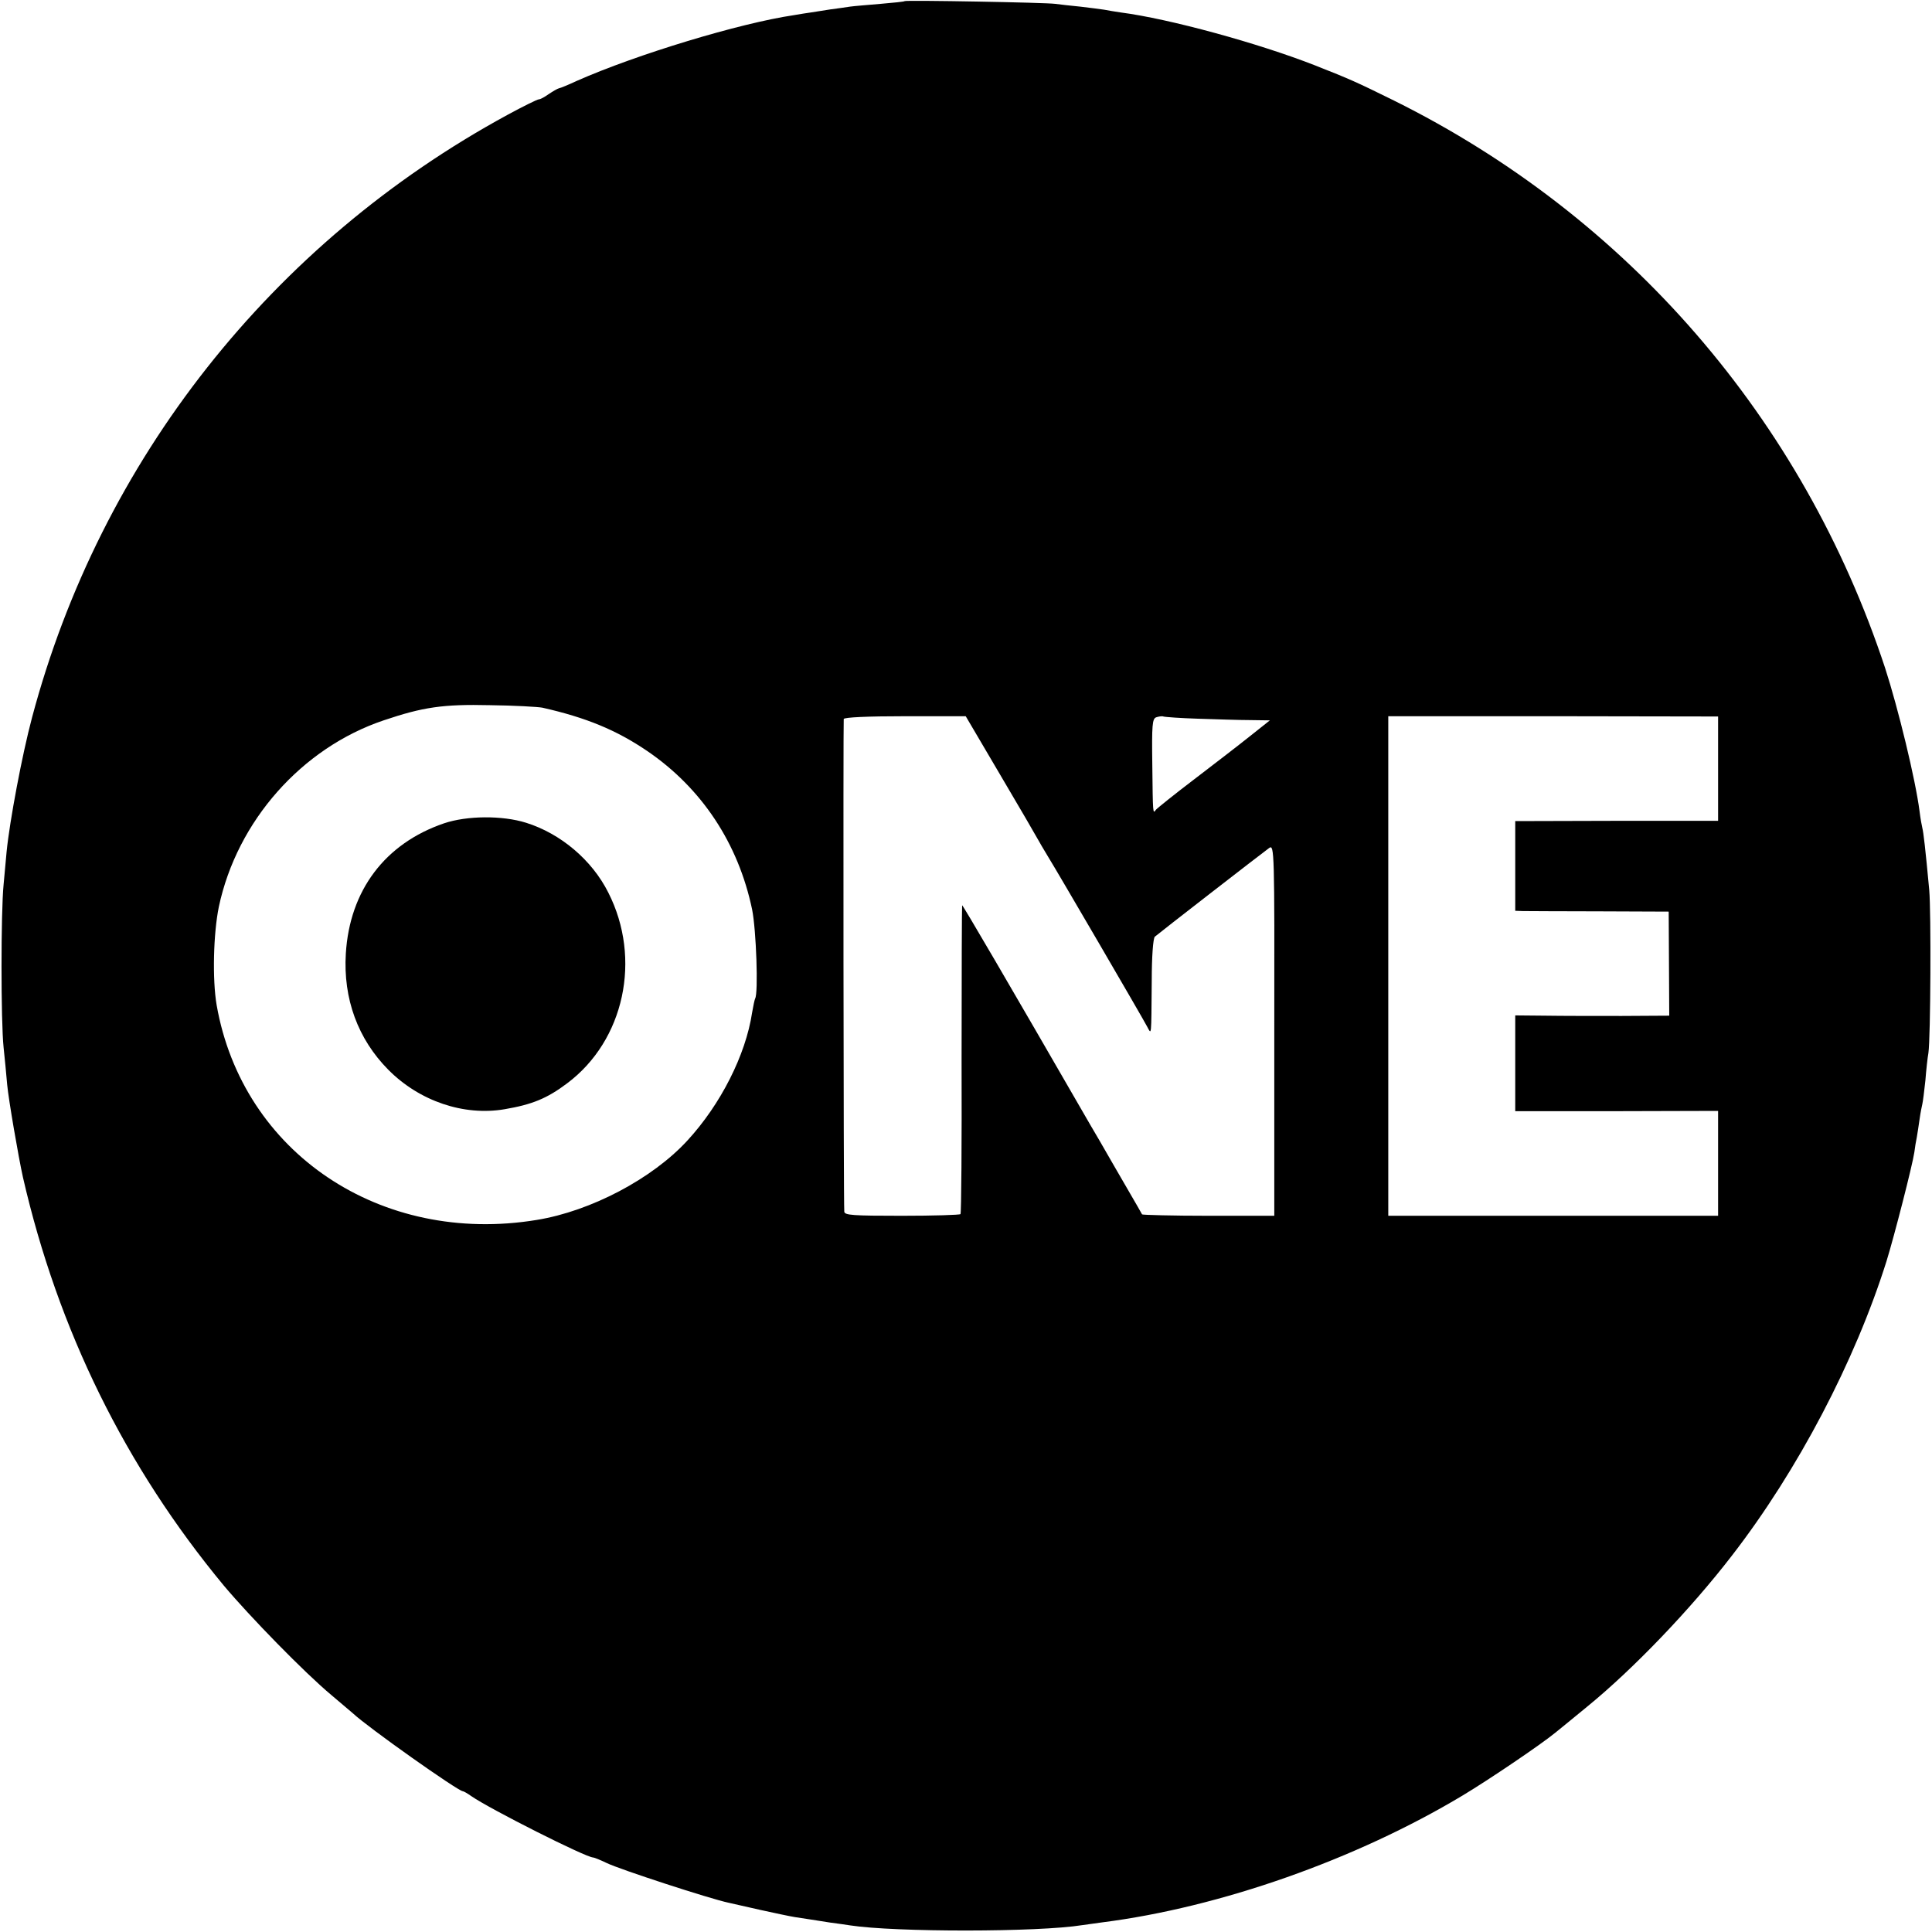 <?xml version="1.0" standalone="no"?>
<!DOCTYPE svg PUBLIC "-//W3C//DTD SVG 20010904//EN"
 "http://www.w3.org/TR/2001/REC-SVG-20010904/DTD/svg10.dtd">
<svg version="1.0" xmlns="http://www.w3.org/2000/svg"
 width="700pt" height="700pt" viewBox="0 0 700 700"
 preserveAspectRatio="xMidYMid meet">
<g transform="translate(0,700) scale(0.1,-0.1)"
fill="#000000" stroke="none">
<path d="M3278 6996 c-1 -2 -41 -6 -88 -10 -47 -4 -96 -8 -110 -10 -14 -2 -46
-7 -71 -10 -25 -4 -57 -9 -70 -11 -13 -2 -42 -6 -63 -10 -196 -29 -569 -142
-786 -238 -30 -14 -59 -26 -65 -27 -5 -1 -22 -11 -37 -21 -14 -10 -30 -19 -36
-19 -5 0 -56 -25 -113 -56 -854 -464 -1475 -1251 -1723 -2184 -36 -135 -81
-375 -92 -485 -2 -22 -7 -76 -11 -120 -10 -100 -10 -496 0 -590 4 -38 10 -99
13 -135 5 -54 41 -263 57 -335 127 -554 371 -1049 728 -1480 95 -113 292 -315
389 -396 35 -30 71 -60 79 -67 53 -50 381 -282 398 -282 3 0 17 -8 31 -18 68
-47 415 -222 441 -222 4 0 26 -9 49 -20 47 -23 375 -130 442 -144 14 -3 66
-15 115 -26 50 -11 106 -23 125 -26 19 -3 46 -7 59 -9 13 -2 45 -7 70 -11 25
-3 57 -8 71 -10 163 -25 682 -25 842 1 13 2 45 6 72 10 425 54 918 227 1306
460 95 57 284 185 335 227 11 9 63 51 115 94 167 136 376 354 526 549 238 308
445 703 559 1065 29 94 94 348 101 395 2 17 6 41 9 55 2 13 7 42 10 65 3 22 8
47 10 55 2 8 7 47 11 85 3 39 8 84 11 100 8 56 10 510 3 590 -14 151 -21 210
-25 225 -2 8 -7 35 -10 60 -15 117 -78 375 -125 520 -298 903 -933 1636 -1780
2056 -138 68 -156 76 -285 127 -207 81 -528 169 -705 192 -19 3 -46 7 -60 10
-13 2 -52 7 -86 11 -33 3 -74 8 -90 10 -33 5 -540 14 -546 10z m-1313 -2560
c159 -36 268 -81 380 -157 198 -135 330 -335 380 -574 15 -74 23 -303 11 -323
-2 -4 -7 -27 -11 -51 -23 -153 -114 -333 -235 -464 -127 -138 -349 -255 -545
-287 -565 -93 -1066 243 -1160 778 -16 93 -12 260 8 357 66 310 300 575 597
675 142 48 215 59 385 55 88 -1 174 -6 190 -9z m1657 -240 c68 -115 132 -225
143 -245 11 -20 28 -47 36 -61 24 -38 339 -578 355 -609 17 -31 15 -43 17 164
0 90 5 154 11 161 11 10 381 297 415 322 18 12 19 -11 18 -660 l0 -673 -238 0
c-131 0 -239 3 -241 5 -2 3 -9 16 -17 30 -8 14 -46 79 -84 145 -38 66 -77 134
-87 150 -304 527 -461 795 -464 795 -1 0 -2 -250 -2 -556 1 -306 -1 -559 -4
-563 -3 -3 -98 -6 -213 -6 -177 0 -207 2 -208 15 -3 39 -4 1776 -2 1785 2 6
85 10 223 10 l219 0 123 -209z m718 200 c63 -2 148 -5 188 -5 l73 -1 -73 -58
c-40 -32 -131 -102 -203 -157 -71 -54 -133 -104 -137 -109 -11 -16 -11 -17
-13 164 -2 143 0 166 14 171 9 3 21 5 26 3 6 -2 62 -6 125 -8z m1885 -181 l0
-189 -367 0 -368 -1 0 -162 0 -163 28 -1 c15 0 140 -1 278 -1 l250 -1 1 -188
1 -189 -172 -1 c-94 0 -219 0 -278 1 l-108 1 0 -173 0 -174 368 0 367 1 0
-190 0 -190 -598 0 -597 0 0 905 0 905 597 0 598 -1 0 -189z"/>
<path d="M1609 4017 c-214 -73 -342 -243 -356 -472 -10 -164 44 -310 154 -421
113 -114 274 -168 421 -143 100 17 154 39 227 94 207 155 271 451 149 691 -59
118 -173 214 -298 253 -86 27 -214 26 -297 -2z"/>
</g>
</svg>
